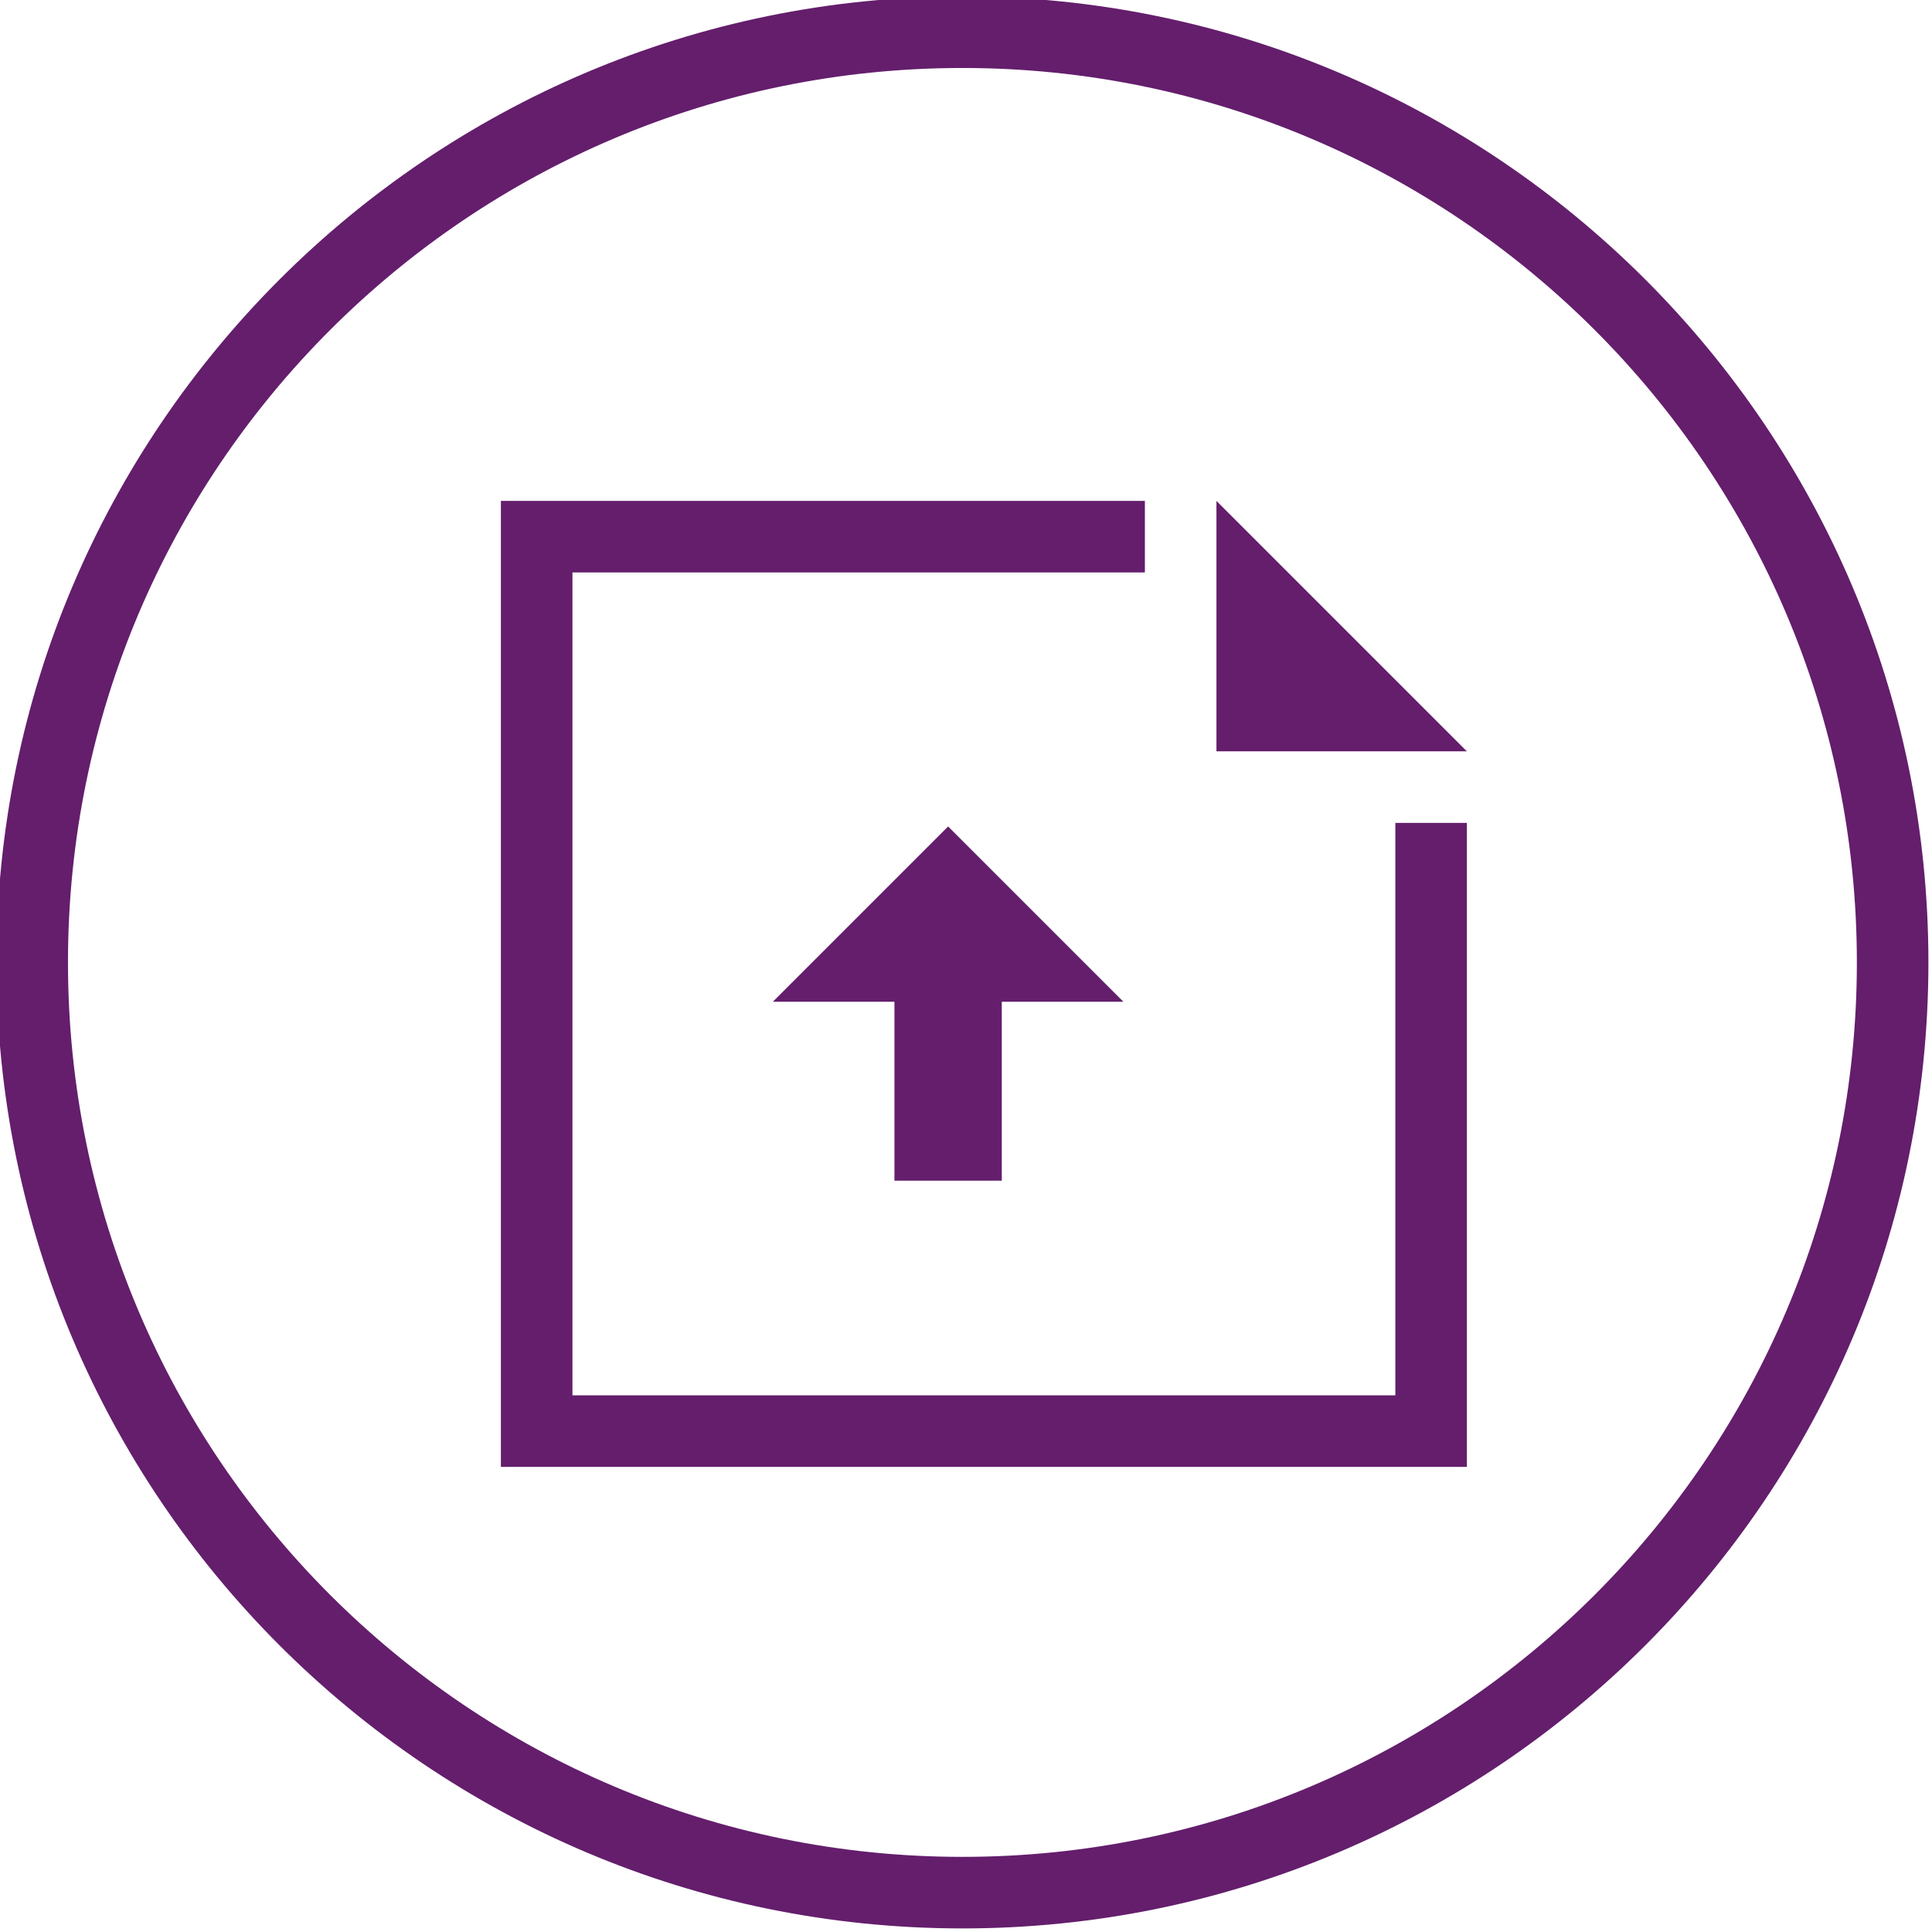 <?xml version="1.0" encoding="utf-8"?>
<!-- Generator: Adobe Illustrator 26.4.1, SVG Export Plug-In . SVG Version: 6.00 Build 0)  -->
<svg version="1.1" id="Layer_1" xmlns="http://www.w3.org/2000/svg" xmlns:xlink="http://www.w3.org/1999/xlink" x="0px" y="0px"
	 width="54px" height="54px" viewBox="0 0 54 54" style="enable-background:new 0 0 54 54;" xml:space="preserve">
<style type="text/css">
	.st0{fill:#641E6C;}
</style>
<g>
	<path class="st0" d="M26.9-0.1c-14.9,0-27,12.1-27,27s12.1,27,27,27s27-12.1,27-27S41.8-0.1,26.9-0.1z M26.9,51.9
		c-13.8,0-25-11.2-25-25s11.2-25,25-25s25,11.2,25,25S40.7,51.9,26.9,51.9z"/>
</g>
<g>
	<polygon class="st0" points="39,39 16,39 16,16 32,16 32,14 14,14 14,41 41,41 41,23 39,23 	"/>
	<polygon class="st0" points="34,14 34,21 41,21 	"/>
	<polygon class="st0" points="28,33 28,28 31.4,28 26.5,23.1 21.6,28 25,28 25,33 	"/>
</g>
</svg>
